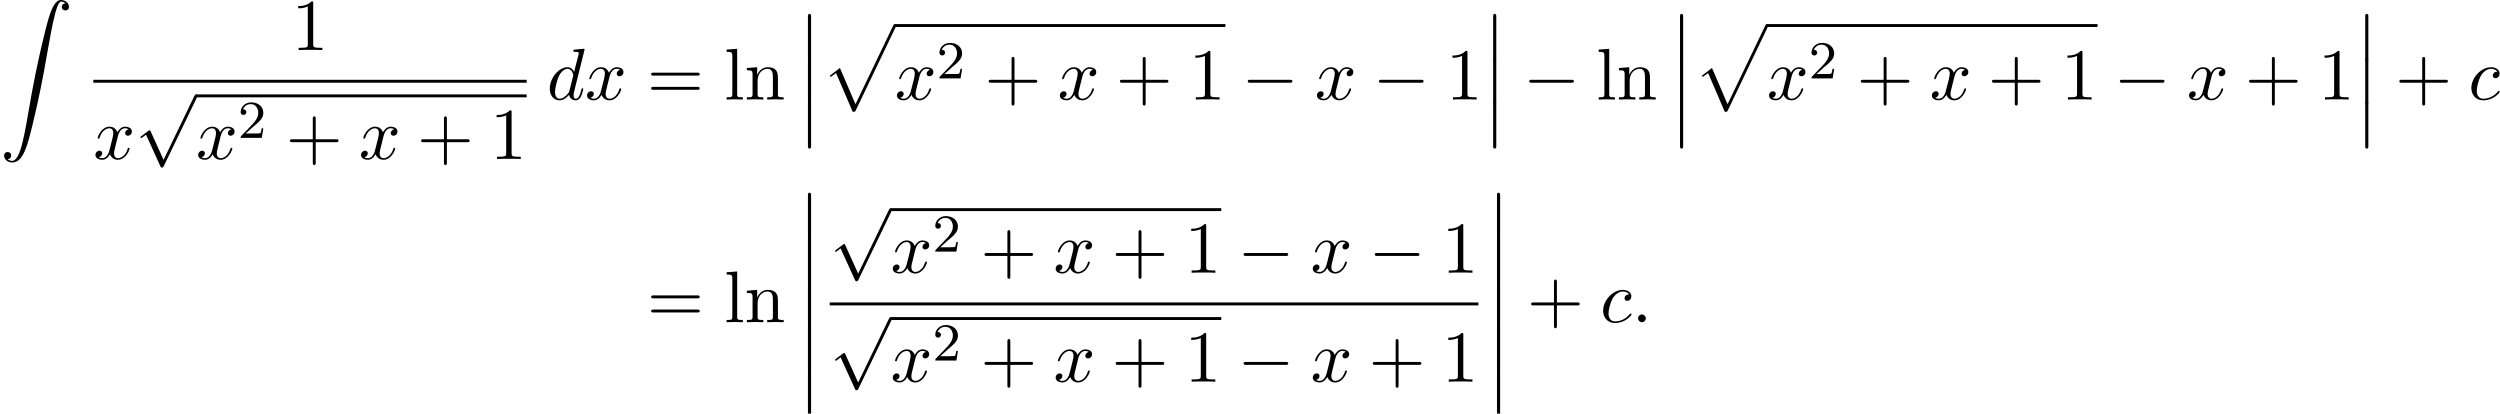<?xml version='1.0' encoding='UTF-8'?>
<!-- This file was generated by dvisvgm 2.13.3 -->
<svg version='1.1' xmlns='http://www.w3.org/2000/svg' xmlns:xlink='http://www.w3.org/1999/xlink' width='372.971pt' height='61.707pt' viewBox='53.798 80.697 372.971 61.707'>
<defs>
<path id='g0-12' d='M1.582 6.371C1.582 6.545 1.582 6.775 1.811 6.775C2.051 6.775 2.051 6.556 2.051 6.371V.175C2.051 0 2.051-.229 1.822-.229C1.582-.229 1.582-.011 1.582 .175V6.371Z'/>
<path id='g0-90' d='M1.135 23.749C1.484 23.727 1.669 23.487 1.669 23.215C1.669 22.855 1.396 22.68 1.145 22.68C.884 22.68 .611 22.844 .611 23.225C.611 23.782 1.156 24.24 1.822 24.24C3.48 24.24 4.102 21.687 4.876 18.524C5.716 15.076 6.425 11.596 7.015 8.095C7.418 5.771 7.822 3.589 8.193 2.182C8.324 1.647 8.695 .24 9.12 .24C9.458 .24 9.731 .447 9.775 .491C9.415 .513 9.229 .753 9.229 1.025C9.229 1.385 9.502 1.56 9.753 1.56C10.015 1.56 10.287 1.396 10.287 1.015C10.287 .425 9.698 0 9.098 0C8.269 0 7.658 1.189 7.058 3.415C7.025 3.535 5.542 9.011 4.342 16.145C4.058 17.815 3.742 19.636 3.382 21.153C3.185 21.949 2.684 24 1.8 24C1.407 24 1.145 23.749 1.135 23.749Z'/>
<path id='g0-112' d='M4.625 12.655C4.964 12.655 4.975 12.644 5.084 12.436L11.051-.022C11.127-.164 11.127-.185 11.127-.218C11.127-.338 11.04-.436 10.909-.436C10.767-.436 10.724-.338 10.669-.218L5.04 11.52L2.716 6.109L1.2 7.276L1.364 7.451L2.138 6.862L4.625 12.655Z'/>
<path id='g3-50' d='M2.248-1.626C2.375-1.745 2.71-2.008 2.837-2.12C3.332-2.574 3.802-3.013 3.802-3.738C3.802-4.686 3.005-5.3 2.008-5.3C1.052-5.3 .422-4.575 .422-3.866C.422-3.475 .733-3.419 .845-3.419C1.012-3.419 1.259-3.539 1.259-3.842C1.259-4.256 .861-4.256 .765-4.256C.996-4.838 1.53-5.037 1.921-5.037C2.662-5.037 3.045-4.407 3.045-3.738C3.045-2.909 2.463-2.303 1.522-1.339L.518-.303C.422-.215 .422-.199 .422 0H3.571L3.802-1.427H3.555C3.531-1.267 3.467-.869 3.371-.717C3.324-.654 2.718-.654 2.59-.654H1.172L2.248-1.626Z'/>
<path id='g1-0' d='M7.189-2.509C7.375-2.509 7.571-2.509 7.571-2.727S7.375-2.945 7.189-2.945H1.287C1.102-2.945 .905-2.945 .905-2.727S1.102-2.509 1.287-2.509H7.189Z'/>
<path id='g1-112' d='M4.244 9.327L2.324 5.084C2.247 4.909 2.193 4.909 2.16 4.909C2.149 4.909 2.095 4.909 1.975 4.996L.938 5.782C.796 5.891 .796 5.924 .796 5.956C.796 6.011 .829 6.076 .905 6.076C.971 6.076 1.156 5.924 1.276 5.836C1.342 5.782 1.505 5.662 1.625 5.575L3.775 10.298C3.851 10.473 3.905 10.473 4.004 10.473C4.167 10.473 4.2 10.407 4.276 10.255L9.229 0C9.305-.153 9.305-.196 9.305-.218C9.305-.327 9.218-.436 9.087-.436C9-.436 8.924-.382 8.836-.207L4.244 9.327Z'/>
<path id='g2-58' d='M2.095-.578C2.095-.895 1.833-1.156 1.516-1.156S.938-.895 .938-.578S1.2 0 1.516 0S2.095-.262 2.095-.578Z'/>
<path id='g2-99' d='M4.32-4.145C4.145-4.145 3.993-4.145 3.84-3.993C3.665-3.829 3.644-3.644 3.644-3.567C3.644-3.305 3.84-3.185 4.047-3.185C4.364-3.185 4.658-3.447 4.658-3.884C4.658-4.418 4.145-4.822 3.371-4.822C1.898-4.822 .447-3.262 .447-1.724C.447-.742 1.08 .12 2.215 .12C3.775 .12 4.691-1.036 4.691-1.167C4.691-1.233 4.625-1.309 4.56-1.309C4.505-1.309 4.484-1.287 4.418-1.2C3.556-.12 2.367-.12 2.236-.12C1.549-.12 1.255-.655 1.255-1.309C1.255-1.756 1.473-2.815 1.844-3.491C2.182-4.113 2.782-4.582 3.382-4.582C3.753-4.582 4.167-4.44 4.32-4.145Z'/>
<path id='g2-100' d='M5.629-7.451C5.629-7.462 5.629-7.571 5.487-7.571C5.324-7.571 4.287-7.473 4.102-7.451C4.015-7.44 3.949-7.385 3.949-7.244C3.949-7.113 4.047-7.113 4.211-7.113C4.735-7.113 4.756-7.036 4.756-6.927L4.724-6.709L4.069-4.124C3.873-4.527 3.556-4.822 3.065-4.822C1.789-4.822 .436-3.218 .436-1.625C.436-.6 1.036 .12 1.887 .12C2.105 .12 2.651 .076 3.305-.698C3.393-.24 3.775 .12 4.298 .12C4.68 .12 4.931-.131 5.105-.48C5.291-.873 5.433-1.538 5.433-1.56C5.433-1.669 5.335-1.669 5.302-1.669C5.193-1.669 5.182-1.625 5.149-1.473C4.964-.764 4.767-.12 4.32-.12C4.025-.12 3.993-.404 3.993-.622C3.993-.884 4.015-.96 4.058-1.145L5.629-7.451ZM3.36-1.298C3.305-1.102 3.305-1.08 3.142-.895C2.662-.295 2.215-.12 1.909-.12C1.364-.12 1.211-.72 1.211-1.145C1.211-1.691 1.56-3.033 1.811-3.535C2.149-4.178 2.64-4.582 3.076-4.582C3.785-4.582 3.938-3.687 3.938-3.622S3.916-3.491 3.905-3.436L3.36-1.298Z'/>
<path id='g2-120' d='M3.644-3.295C3.709-3.578 3.96-4.582 4.724-4.582C4.778-4.582 5.04-4.582 5.269-4.44C4.964-4.385 4.745-4.113 4.745-3.851C4.745-3.676 4.865-3.469 5.16-3.469C5.4-3.469 5.749-3.665 5.749-4.102C5.749-4.669 5.105-4.822 4.735-4.822C4.102-4.822 3.72-4.244 3.589-3.993C3.316-4.713 2.727-4.822 2.411-4.822C1.276-4.822 .655-3.415 .655-3.142C.655-3.033 .764-3.033 .785-3.033C.873-3.033 .905-3.055 .927-3.153C1.298-4.309 2.018-4.582 2.389-4.582C2.596-4.582 2.978-4.484 2.978-3.851C2.978-3.513 2.793-2.782 2.389-1.255C2.215-.578 1.833-.12 1.353-.12C1.287-.12 1.036-.12 .807-.262C1.08-.316 1.32-.545 1.32-.851C1.32-1.145 1.08-1.233 .916-1.233C.589-1.233 .316-.949 .316-.6C.316-.098 .862 .12 1.342 .12C2.062 .12 2.455-.644 2.487-.709C2.618-.305 3.011 .12 3.665 .12C4.789 .12 5.411-1.287 5.411-1.56C5.411-1.669 5.313-1.669 5.28-1.669C5.182-1.669 5.16-1.625 5.138-1.549C4.778-.382 4.036-.12 3.687-.12C3.262-.12 3.087-.469 3.087-.84C3.087-1.08 3.153-1.32 3.273-1.8L3.644-3.295Z'/>
<path id='g4-43' d='M4.462-2.509H7.505C7.658-2.509 7.865-2.509 7.865-2.727S7.658-2.945 7.505-2.945H4.462V-6C4.462-6.153 4.462-6.36 4.244-6.36S4.025-6.153 4.025-6V-2.945H.971C.818-2.945 .611-2.945 .611-2.727S.818-2.509 .971-2.509H4.025V.545C4.025 .698 4.025 .905 4.244 .905S4.462 .698 4.462 .545V-2.509Z'/>
<path id='g4-49' d='M3.207-6.982C3.207-7.244 3.207-7.265 2.956-7.265C2.28-6.567 1.32-6.567 .971-6.567V-6.229C1.189-6.229 1.833-6.229 2.4-6.513V-.862C2.4-.469 2.367-.338 1.385-.338H1.036V0C1.418-.033 2.367-.033 2.804-.033S4.189-.033 4.571 0V-.338H4.222C3.24-.338 3.207-.458 3.207-.862V-6.982Z'/>
<path id='g4-61' d='M7.495-3.567C7.658-3.567 7.865-3.567 7.865-3.785S7.658-4.004 7.505-4.004H.971C.818-4.004 .611-4.004 .611-3.785S.818-3.567 .982-3.567H7.495ZM7.505-1.451C7.658-1.451 7.865-1.451 7.865-1.669S7.658-1.887 7.495-1.887H.982C.818-1.887 .611-1.887 .611-1.669S.818-1.451 .971-1.451H7.505Z'/>
<path id='g4-108' d='M1.931-7.571L.36-7.451V-7.113C1.124-7.113 1.211-7.036 1.211-6.502V-.829C1.211-.338 1.091-.338 .36-.338V0C.72-.011 1.298-.033 1.571-.033S2.378-.011 2.782 0V-.338C2.051-.338 1.931-.338 1.931-.829V-7.571Z'/>
<path id='g4-110' d='M1.2-3.753V-.829C1.2-.338 1.08-.338 .349-.338V0C.731-.011 1.287-.033 1.582-.033C1.865-.033 2.433-.011 2.804 0V-.338C2.073-.338 1.953-.338 1.953-.829V-2.836C1.953-3.971 2.727-4.582 3.425-4.582C4.113-4.582 4.233-3.993 4.233-3.371V-.829C4.233-.338 4.113-.338 3.382-.338V0C3.764-.011 4.32-.033 4.615-.033C4.898-.033 5.465-.011 5.836 0V-.338C5.269-.338 4.996-.338 4.985-.665V-2.749C4.985-3.687 4.985-4.025 4.647-4.418C4.495-4.604 4.135-4.822 3.502-4.822C2.705-4.822 2.193-4.353 1.887-3.676V-4.822L.349-4.702V-4.364C1.113-4.364 1.2-4.287 1.2-3.753Z'/>
</defs>
<g id='page1'>
<use x='53.798' y='80.697' xlink:href='#g0-90'/>
<use x='97.318' y='88.166' xlink:href='#g4-49'/>
<rect x='67.721' y='92.601' height='.436' width='64.649'/>
<use x='67.721' y='104.417' xlink:href='#g2-120'/>
<use x='73.956' y='95.219' xlink:href='#g1-112'/>
<rect x='83.047' y='94.782' height='.436' width='49.323'/>
<use x='83.047' y='104.417' xlink:href='#g2-120'/>
<use x='89.282' y='101.266' xlink:href='#g3-50'/>
<use x='96.438' y='104.417' xlink:href='#g4-43'/>
<use x='107.347' y='104.417' xlink:href='#g2-120'/>
<use x='116.006' y='104.417' xlink:href='#g4-43'/>
<use x='126.915' y='104.417' xlink:href='#g4-49'/>
<use x='135.384' y='95.546' xlink:href='#g2-100'/>
<use x='141.062' y='95.546' xlink:href='#g2-120'/>
<use x='150.327' y='95.546' xlink:href='#g4-61'/>
<use x='161.842' y='95.546' xlink:href='#g4-108'/>
<use x='164.872' y='95.546' xlink:href='#g4-110'/>
<use x='172.751' y='83' xlink:href='#g0-12'/>
<use x='172.751' y='89.546' xlink:href='#g0-12'/>
<use x='172.751' y='96.091' xlink:href='#g0-12'/>
<use x='176.387' y='84.724' xlink:href='#g0-112'/>
<rect x='187.296' y='84.288' height='.436' width='49.323'/>
<use x='187.296' y='95.546' xlink:href='#g2-120'/>
<use x='193.531' y='92.394' xlink:href='#g3-50'/>
<use x='200.688' y='95.546' xlink:href='#g4-43'/>
<use x='211.597' y='95.546' xlink:href='#g2-120'/>
<use x='220.256' y='95.546' xlink:href='#g4-43'/>
<use x='231.165' y='95.546' xlink:href='#g4-49'/>
<use x='239.044' y='95.546' xlink:href='#g1-0'/>
<use x='249.953' y='95.546' xlink:href='#g2-120'/>
<use x='258.612' y='95.546' xlink:href='#g1-0'/>
<use x='269.521' y='95.546' xlink:href='#g4-49'/>
<use x='274.975' y='83' xlink:href='#g0-12'/>
<use x='274.975' y='89.546' xlink:href='#g0-12'/>
<use x='274.975' y='96.091' xlink:href='#g0-12'/>
<use x='281.036' y='95.546' xlink:href='#g1-0'/>
<use x='291.945' y='95.546' xlink:href='#g4-108'/>
<use x='294.975' y='95.546' xlink:href='#g4-110'/>
<use x='302.854' y='83' xlink:href='#g0-12'/>
<use x='302.854' y='89.546' xlink:href='#g0-12'/>
<use x='302.854' y='96.091' xlink:href='#g0-12'/>
<use x='306.49' y='84.724' xlink:href='#g0-112'/>
<rect x='317.4' y='84.288' height='.436' width='49.323'/>
<use x='317.4' y='95.546' xlink:href='#g2-120'/>
<use x='323.634' y='92.394' xlink:href='#g3-50'/>
<use x='330.791' y='95.546' xlink:href='#g4-43'/>
<use x='341.7' y='95.546' xlink:href='#g2-120'/>
<use x='350.359' y='95.546' xlink:href='#g4-43'/>
<use x='361.268' y='95.546' xlink:href='#g4-49'/>
<use x='369.147' y='95.546' xlink:href='#g1-0'/>
<use x='380.056' y='95.546' xlink:href='#g2-120'/>
<use x='388.715' y='95.546' xlink:href='#g4-43'/>
<use x='399.624' y='95.546' xlink:href='#g4-49'/>
<use x='405.079' y='83' xlink:href='#g0-12'/>
<use x='405.079' y='89.546' xlink:href='#g0-12'/>
<use x='405.079' y='96.091' xlink:href='#g0-12'/>
<use x='411.139' y='95.546' xlink:href='#g4-43'/>
<use x='422.048' y='95.546' xlink:href='#g2-99'/>
<use x='150.327' y='128.767' xlink:href='#g4-61'/>
<use x='161.842' y='128.767' xlink:href='#g4-108'/>
<use x='164.872' y='128.767' xlink:href='#g4-110'/>
<use x='172.751' y='109.676' xlink:href='#g0-12'/>
<use x='172.751' y='116.222' xlink:href='#g0-12'/>
<use x='172.751' y='122.767' xlink:href='#g0-12'/>
<use x='172.751' y='129.313' xlink:href='#g0-12'/>
<use x='172.751' y='135.858' xlink:href='#g0-12'/>
<use x='177.583' y='112.189' xlink:href='#g1-112'/>
<rect x='186.674' y='111.753' height='.436' width='49.323'/>
<use x='186.674' y='121.387' xlink:href='#g2-120'/>
<use x='192.909' y='118.236' xlink:href='#g3-50'/>
<use x='200.065' y='121.387' xlink:href='#g4-43'/>
<use x='210.974' y='121.387' xlink:href='#g2-120'/>
<use x='219.633' y='121.387' xlink:href='#g4-43'/>
<use x='230.542' y='121.387' xlink:href='#g4-49'/>
<use x='238.421' y='121.387' xlink:href='#g1-0'/>
<use x='249.33' y='121.387' xlink:href='#g2-120'/>
<use x='257.989' y='121.387' xlink:href='#g1-0'/>
<use x='268.898' y='121.387' xlink:href='#g4-49'/>
<rect x='177.583' y='125.822' height='.436' width='96.77'/>
<use x='177.583' y='128.44' xlink:href='#g1-112'/>
<rect x='186.674' y='128.004' height='.436' width='49.323'/>
<use x='186.674' y='137.639' xlink:href='#g2-120'/>
<use x='192.909' y='134.487' xlink:href='#g3-50'/>
<use x='200.065' y='137.639' xlink:href='#g4-43'/>
<use x='210.974' y='137.639' xlink:href='#g2-120'/>
<use x='219.633' y='137.639' xlink:href='#g4-43'/>
<use x='230.542' y='137.639' xlink:href='#g4-49'/>
<use x='238.421' y='137.639' xlink:href='#g1-0'/>
<use x='249.33' y='137.639' xlink:href='#g2-120'/>
<use x='257.989' y='137.639' xlink:href='#g4-43'/>
<use x='268.898' y='137.639' xlink:href='#g4-49'/>
<use x='275.548' y='109.676' xlink:href='#g0-12'/>
<use x='275.548' y='116.222' xlink:href='#g0-12'/>
<use x='275.548' y='122.767' xlink:href='#g0-12'/>
<use x='275.548' y='129.313' xlink:href='#g0-12'/>
<use x='275.548' y='135.858' xlink:href='#g0-12'/>
<use x='281.609' y='128.767' xlink:href='#g4-43'/>
<use x='292.518' y='128.767' xlink:href='#g2-99'/>
<use x='297.239' y='128.767' xlink:href='#g2-58'/>
</g>
</svg><!--Rendered by QuickLaTeX.com-->